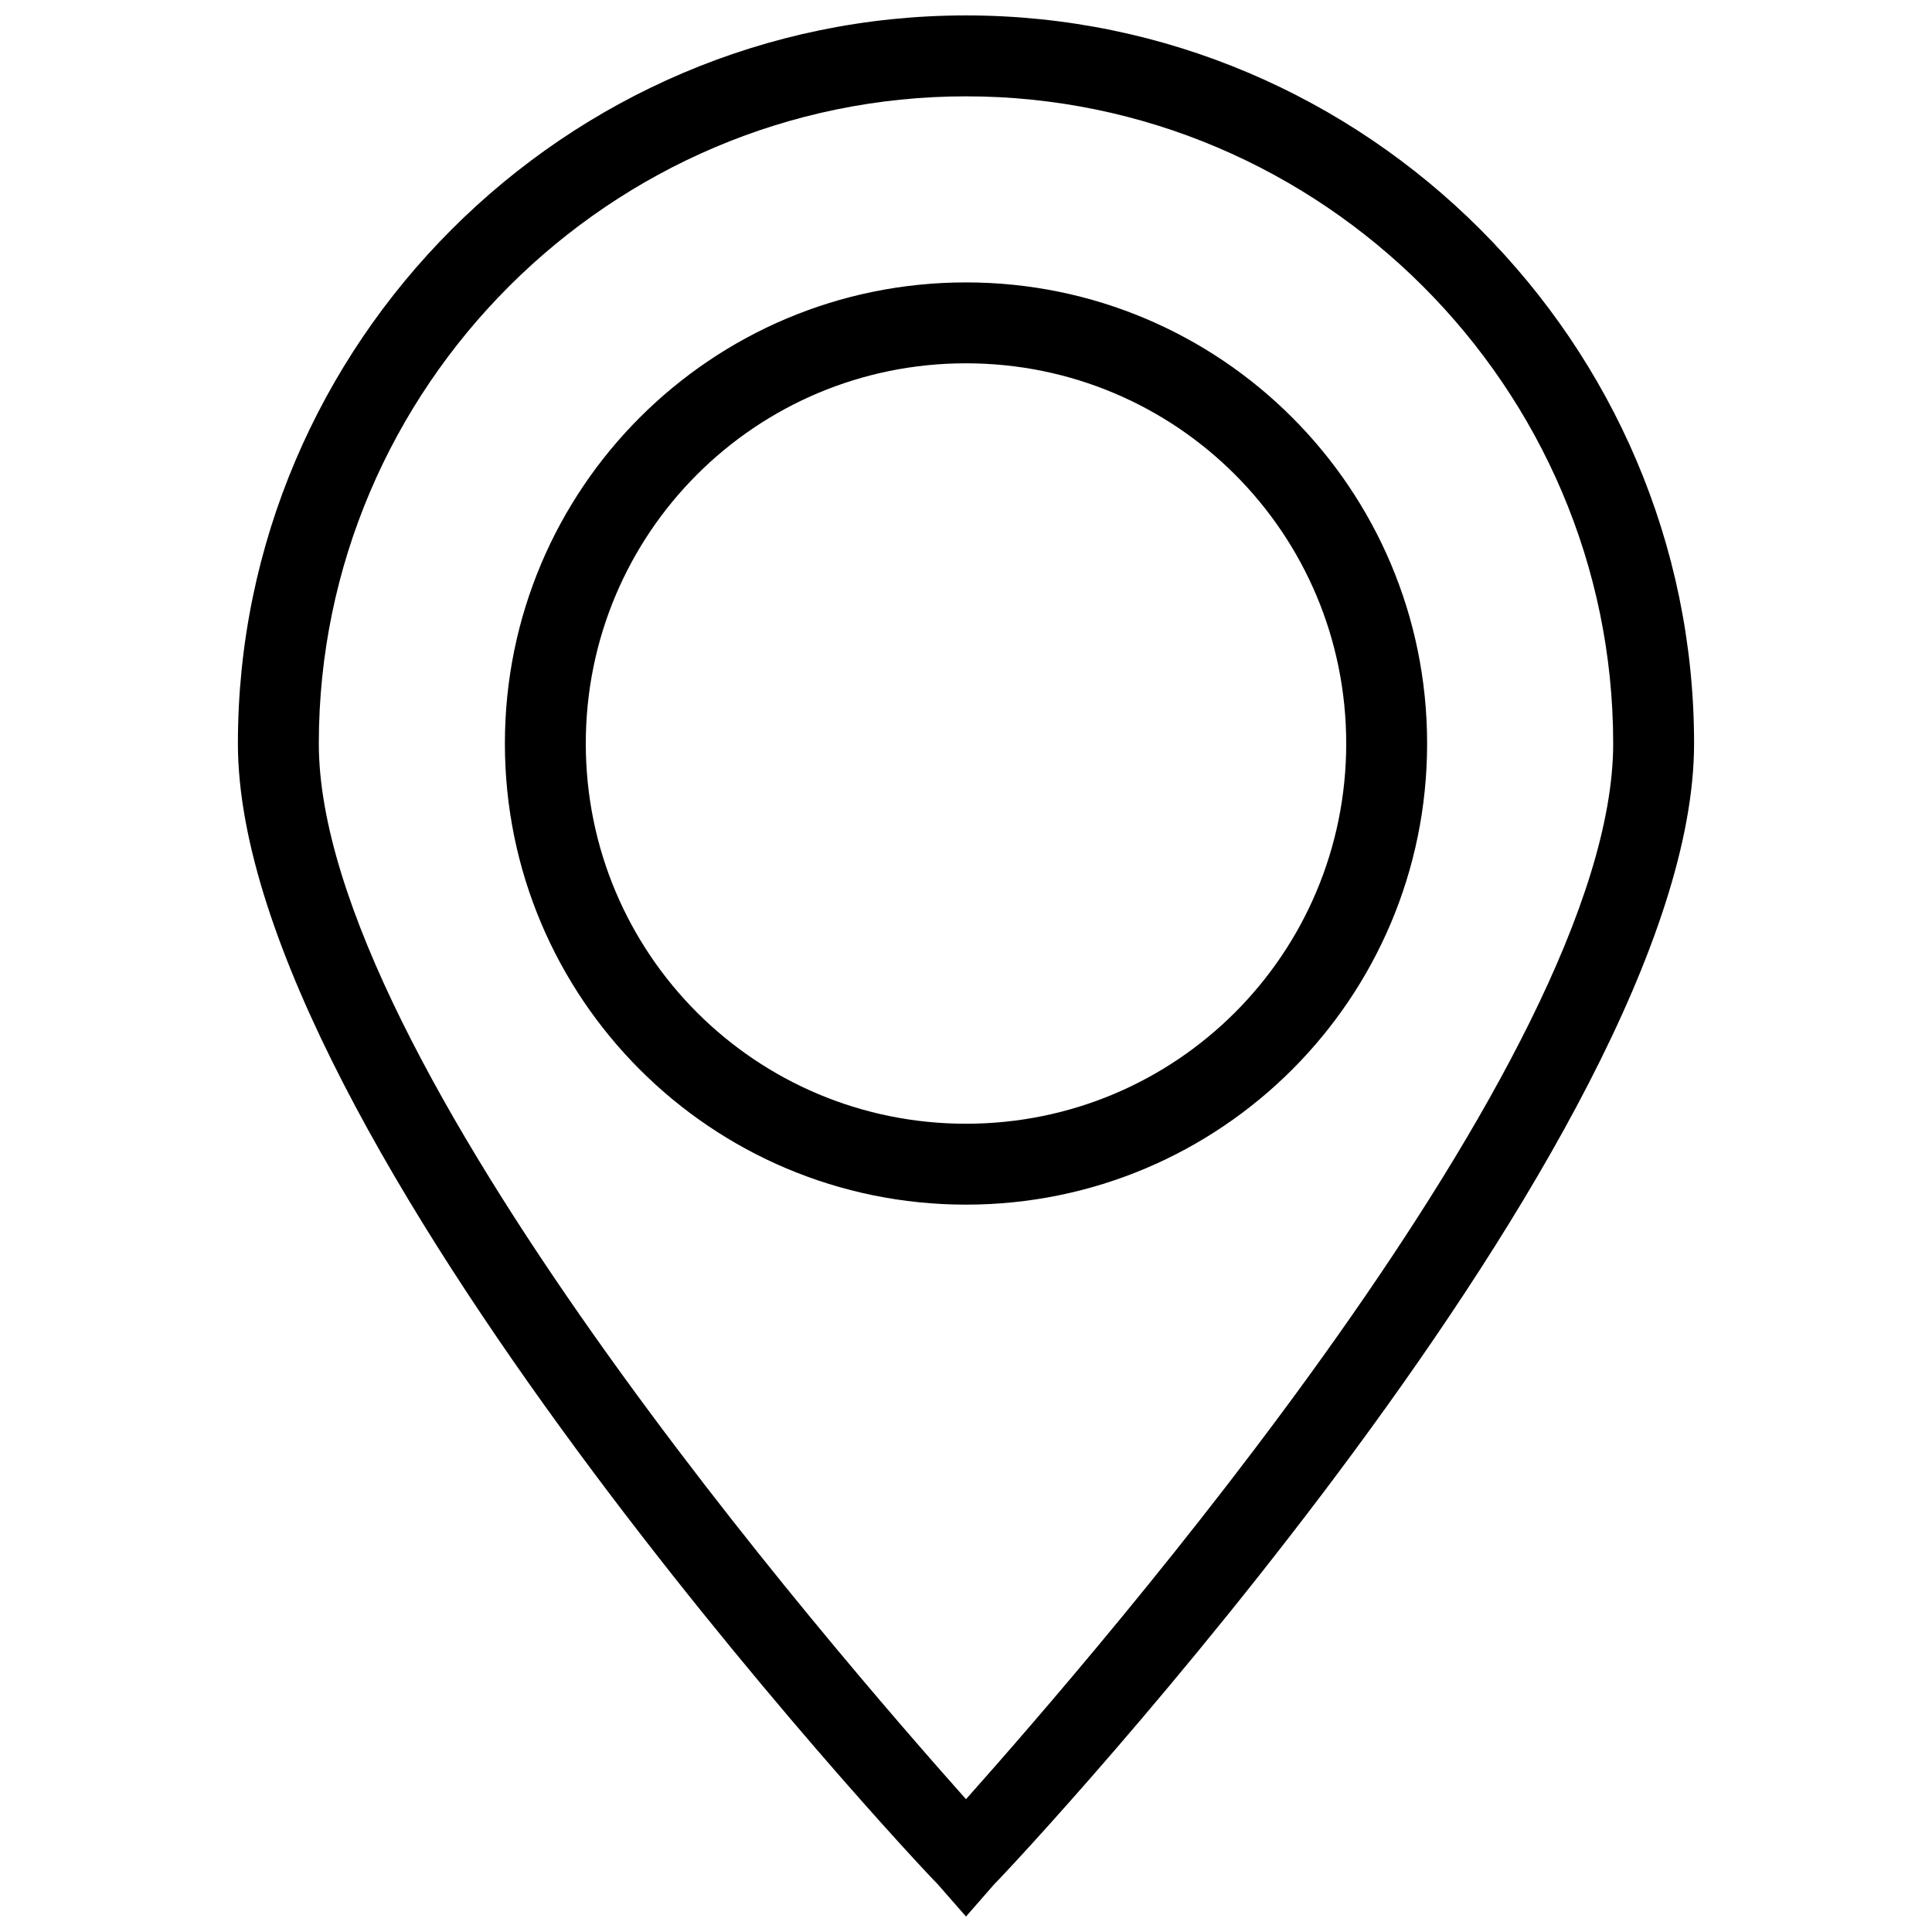 <?xml version="1.0" encoding="UTF-8"?>
<!-- Uploaded to: ICON Repo, www.svgrepo.com, Generator: ICON Repo Mixer Tools -->
<svg width="800px" height="800px" version="1.1" viewBox="144 144 512 512" xmlns="http://www.w3.org/2000/svg">
 <defs>
  <clipPath id="a">
   <path d="m207 148.09h386v503.81h-386z"/>
  </clipPath>
 </defs>
 <g clip-path="url(#a)">
  <path d="m400 651.9-7.504-8.574c-7.504-7.504-185.45-198.31-185.45-302.29 0-106.12 86.824-192.95 192.95-192.95 106.12 0 192.95 86.828 192.95 192.95 0 103.98-177.94 294.78-185.45 302.29zm0-482.37c-94.332 0-171.51 77.18-171.51 171.51 0 83.609 137.21 241.18 171.51 279.77 34.301-38.59 171.51-196.16 171.51-279.77 0.004-94.332-77.176-171.51-171.5-171.51zm0 293.71c-67.531 0-122.2-54.668-122.2-122.2s54.668-122.2 122.2-122.2 122.2 54.668 122.2 122.2-54.668 122.2-122.2 122.2zm0-222.96c-55.742 0-100.76 45.02-100.76 100.76 0 55.742 45.02 100.76 100.76 100.76s100.76-45.02 100.76-100.76c0-55.742-45.023-100.76-100.76-100.76z"/>
 </g>
</svg>